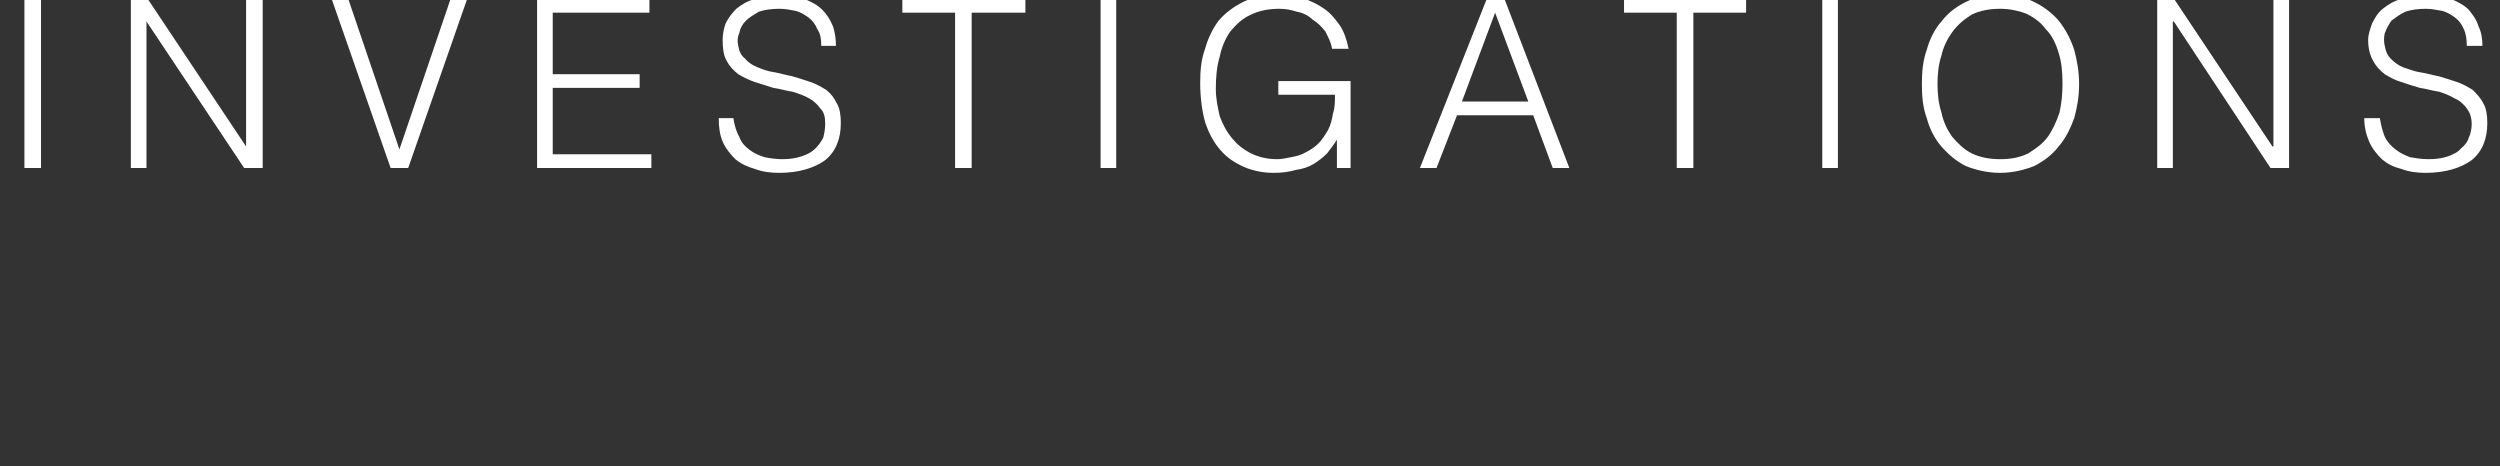 <?xml version="1.0" standalone="no"?><!DOCTYPE svg PUBLIC "-//W3C//DTD SVG 1.1//EN" "http://www.w3.org/Graphics/SVG/1.1/DTD/svg11.dtd"><svg xmlns="http://www.w3.org/2000/svg" version="1.1" width="256px" height="47.768px" viewBox="0 0 256 47.768"><rect x="0" y="0" width="256" height="47.768" fill="#333333" stroke="none"/>  <desc>INVESTIGATIONS</desc>  <defs/>  <g id="Polygon12889">    <path d="M 2.5 17.2 L 2.5 0 L 4.2 0 L 4.2 17.2 L 2.5 17.2 Z M 15 2.2 L 15 2.2 L 15 17.2 L 13.4 17.2 L 13.4 0 L 15.2 0 L 25.2 15 L 25.2 15 L 25.2 0 L 26.9 0 L 26.9 17.2 L 25 17.2 L 15 2.2 Z M 34 0 L 35.7 0 L 40.9 15.3 L 46.1 0 L 47.8 0 L 41.8 17.2 L 40 17.2 L 34 0 Z M 55 17.2 L 55 0 L 66.5 0 L 66.5 1.3 L 56.6 1.3 L 56.6 7.6 L 65.5 7.6 L 65.5 9 L 56.6 9 L 56.6 15.8 L 66.7 15.8 L 66.7 17.2 L 55 17.2 Z M 75.1 12.1 C 75.2 12.8 75.4 13.5 75.7 14 C 75.9 14.6 76.3 15 76.7 15.3 C 77.2 15.7 77.7 15.9 78.3 16.1 C 78.8 16.2 79.5 16.3 80.1 16.3 C 80.9 16.3 81.5 16.2 82.1 16 C 82.7 15.8 83.1 15.6 83.5 15.2 C 83.8 14.9 84.1 14.5 84.3 14.1 C 84.4 13.7 84.5 13.2 84.5 12.7 C 84.5 12 84.4 11.5 84 11.1 C 83.7 10.7 83.3 10.3 82.9 10.1 C 82.4 9.8 81.8 9.6 81.2 9.4 C 80.5 9.3 79.9 9.1 79.2 9 C 78.6 8.8 77.9 8.6 77.3 8.4 C 76.7 8.2 76.1 7.9 75.6 7.6 C 75.1 7.2 74.7 6.8 74.4 6.2 C 74.1 5.7 74 5 74 4.1 C 74 3.5 74.1 3 74.3 2.4 C 74.6 1.8 75 1.3 75.4 0.9 C 75.9 0.5 76.5 0.1 77.3 -0.1 C 78 -0.4 78.9 -0.5 79.8 -0.5 C 80.8 -0.5 81.7 -0.4 82.4 -0.1 C 83.1 0.2 83.7 0.5 84.2 1 C 84.7 1.5 85 2 85.3 2.7 C 85.5 3.3 85.6 4 85.6 4.7 C 85.6 4.7 84.1 4.7 84.1 4.7 C 84.1 4 84 3.4 83.7 3 C 83.5 2.5 83.2 2.1 82.8 1.8 C 82.4 1.5 81.9 1.2 81.4 1.1 C 80.9 1 80.4 0.9 79.8 0.9 C 79 0.9 78.3 1 77.7 1.2 C 77.2 1.5 76.7 1.8 76.4 2.1 C 76 2.5 75.8 2.9 75.7 3.4 C 75.5 3.8 75.5 4.3 75.6 4.7 C 75.7 5.3 75.9 5.7 76.3 6 C 76.6 6.4 77.1 6.7 77.6 6.9 C 78.1 7.1 78.6 7.3 79.3 7.4 C 79.9 7.5 80.5 7.7 81.1 7.8 C 81.8 8 82.4 8.2 83 8.4 C 83.6 8.6 84.1 8.9 84.6 9.2 C 85.1 9.6 85.4 10 85.7 10.6 C 86 11.1 86.1 11.8 86.1 12.6 C 86.1 14.2 85.6 15.5 84.5 16.4 C 83.4 17.2 81.8 17.7 79.8 17.7 C 78.9 17.7 78.1 17.6 77.3 17.3 C 76.6 17.1 75.9 16.8 75.3 16.3 C 74.8 15.8 74.3 15.2 74 14.5 C 73.7 13.8 73.6 13 73.6 12.1 C 73.6 12.1 75.1 12.1 75.1 12.1 Z M 92.4 0 L 105 0 L 105 1.3 L 99.5 1.3 L 99.5 17.2 L 97.8 17.2 L 97.8 1.3 L 92.4 1.3 L 92.4 0 Z M 112.7 17.2 L 112.7 0 L 114.3 0 L 114.3 17.2 L 112.7 17.2 Z M 130.9 9.7 L 130.9 8.3 L 138.3 8.3 L 138.3 17.2 L 136.9 17.2 C 136.9 17.2 136.9 14.28 136.9 14.3 C 136.6 14.8 136.2 15.3 135.9 15.7 C 135.5 16.1 135 16.5 134.5 16.8 C 134 17.1 133.4 17.3 132.7 17.4 C 132 17.6 131.3 17.7 130.4 17.7 C 129.4 17.7 128.3 17.5 127.4 17.1 C 126.5 16.7 125.7 16.2 125 15.4 C 124.3 14.6 123.8 13.7 123.4 12.5 C 123.1 11.4 122.9 10 122.9 8.5 C 122.9 7.2 123 6.1 123.4 5 C 123.7 3.9 124.2 2.9 124.8 2.1 C 125.5 1.3 126.3 0.7 127.3 0.2 C 128.3 -0.3 129.5 -0.5 130.9 -0.5 C 131.8 -0.5 132.6 -0.4 133.4 -0.2 C 134.2 0.1 134.9 0.4 135.6 0.9 C 136.2 1.3 136.7 1.9 137.2 2.6 C 137.6 3.2 137.9 4 138.1 5 C 138.1 5 136.4 5 136.4 5 C 136.3 4.3 136 3.8 135.7 3.2 C 135.3 2.7 134.9 2.3 134.4 2 C 134 1.6 133.4 1.3 132.8 1.2 C 132.2 1 131.6 0.9 131 0.9 C 129.9 0.9 128.9 1.1 128.1 1.5 C 127.2 1.9 126.6 2.5 126 3.2 C 125.5 3.9 125.1 4.8 124.9 5.8 C 124.6 6.8 124.5 7.9 124.5 9.1 C 124.5 10.1 124.7 11 124.9 11.9 C 125.2 12.7 125.6 13.5 126.2 14.2 C 126.7 14.8 127.3 15.3 128.1 15.7 C 128.9 16.1 129.8 16.3 130.8 16.3 C 131.2 16.3 131.7 16.2 132.2 16.1 C 132.7 16 133.2 15.9 133.7 15.6 C 134.1 15.4 134.6 15.1 135 14.7 C 135.4 14.3 135.7 13.8 136 13.3 C 136.3 12.7 136.4 12.2 136.5 11.6 C 136.7 11 136.7 10.4 136.7 9.7 C 136.73 9.7 130.9 9.7 130.9 9.7 Z M 145.4 17.2 L 152.2 0 L 154.1 0 L 160.7 17.2 L 159 17.2 L 157 11.8 L 149.2 11.8 L 147.1 17.2 L 145.4 17.2 Z M 149.7 10.4 L 156.5 10.4 L 153.1 1.3 L 149.7 10.4 Z M 166.3 0 L 178.8 0 L 178.8 1.3 L 173.4 1.3 L 173.4 17.2 L 171.7 17.2 L 171.7 1.3 L 166.3 1.3 L 166.3 0 Z M 186.6 17.2 L 186.6 0 L 188.2 0 L 188.2 17.2 L 186.6 17.2 Z M 196.8 8.6 C 196.8 7.4 196.9 6.2 197.3 5.1 C 197.6 4 198.1 3 198.8 2.2 C 199.5 1.3 200.3 0.7 201.3 0.2 C 202.3 -0.3 203.4 -0.5 204.7 -0.5 C 206.1 -0.5 207.3 -0.3 208.3 0.2 C 209.3 0.7 210.1 1.3 210.8 2.1 C 211.5 3 212 3.9 212.4 5.1 C 212.7 6.2 212.9 7.4 212.9 8.6 C 212.9 9.9 212.7 11 212.4 12.1 C 212 13.2 211.5 14.2 210.8 15 C 210.2 15.8 209.3 16.5 208.3 17 C 207.3 17.4 206.1 17.7 204.8 17.7 C 203.5 17.7 202.3 17.4 201.3 17 C 200.3 16.5 199.5 15.8 198.8 15 C 198.1 14.2 197.6 13.2 197.3 12.1 C 196.9 11 196.8 9.9 196.8 8.6 Z M 204.8 16.3 C 206 16.3 206.9 16.1 207.7 15.7 C 208.5 15.2 209.2 14.7 209.7 14 C 210.2 13.3 210.6 12.4 210.9 11.5 C 211.1 10.6 211.2 9.6 211.2 8.6 C 211.2 7.4 211.1 6.3 210.8 5.4 C 210.5 4.4 210.1 3.6 209.5 3 C 209 2.3 208.3 1.8 207.5 1.4 C 206.7 1.1 205.8 0.9 204.8 0.9 C 203.7 0.9 202.7 1.1 201.9 1.5 C 201.1 2 200.5 2.5 199.9 3.3 C 199.4 4 199 4.8 198.8 5.7 C 198.5 6.6 198.4 7.6 198.4 8.6 C 198.4 9.6 198.5 10.6 198.8 11.5 C 199 12.5 199.4 13.3 199.9 14 C 200.5 14.7 201.1 15.3 201.9 15.7 C 202.7 16.1 203.7 16.3 204.8 16.3 Z M 222.6 2.2 L 222.5 2.2 L 222.5 17.2 L 220.9 17.2 L 220.9 0 L 222.7 0 L 232.7 15 L 232.8 15 L 232.8 0 L 234.4 0 L 234.4 17.2 L 232.5 17.2 L 222.6 2.2 Z M 243.7 12.1 C 243.8 12.8 244 13.5 244.2 14 C 244.5 14.6 244.9 15 245.3 15.3 C 245.8 15.7 246.3 15.9 246.8 16.1 C 247.4 16.2 248 16.3 248.7 16.3 C 249.5 16.3 250.1 16.2 250.7 16 C 251.2 15.8 251.7 15.6 252 15.2 C 252.4 14.9 252.7 14.5 252.8 14.1 C 253 13.7 253.1 13.2 253.1 12.7 C 253.1 12 252.9 11.5 252.6 11.1 C 252.3 10.7 251.9 10.3 251.4 10.1 C 250.9 9.8 250.4 9.6 249.8 9.4 C 249.1 9.3 248.5 9.1 247.8 9 C 247.1 8.8 246.5 8.6 245.9 8.4 C 245.2 8.2 244.7 7.9 244.2 7.6 C 243.7 7.2 243.3 6.8 243 6.2 C 242.7 5.7 242.5 5 242.5 4.1 C 242.5 3.5 242.7 3 242.9 2.4 C 243.2 1.8 243.5 1.3 244 0.9 C 244.5 0.5 245.1 0.1 245.9 -0.1 C 246.6 -0.4 247.4 -0.5 248.4 -0.5 C 249.4 -0.5 250.2 -0.4 251 -0.1 C 251.7 0.2 252.3 0.5 252.8 1 C 253.2 1.5 253.6 2 253.8 2.7 C 254.1 3.3 254.2 4 254.2 4.7 C 254.2 4.7 252.6 4.7 252.6 4.7 C 252.6 4 252.5 3.4 252.3 3 C 252.1 2.5 251.8 2.1 251.4 1.8 C 251 1.5 250.5 1.2 250 1.1 C 249.5 1 248.9 0.9 248.4 0.9 C 247.6 0.9 246.9 1 246.3 1.2 C 245.7 1.5 245.3 1.8 244.9 2.1 C 244.6 2.5 244.4 2.9 244.2 3.4 C 244.1 3.8 244.1 4.3 244.2 4.7 C 244.3 5.3 244.5 5.7 244.8 6 C 245.2 6.4 245.6 6.7 246.1 6.9 C 246.7 7.1 247.2 7.3 247.8 7.4 C 248.5 7.5 249.1 7.7 249.7 7.8 C 250.4 8 251 8.2 251.6 8.4 C 252.2 8.6 252.7 8.9 253.2 9.2 C 253.6 9.6 254 10 254.3 10.6 C 254.6 11.1 254.7 11.8 254.7 12.6 C 254.7 14.2 254.2 15.5 253.1 16.4 C 252 17.2 250.4 17.7 248.4 17.7 C 247.5 17.7 246.7 17.6 245.9 17.3 C 245.1 17.1 244.5 16.8 243.9 16.3 C 243.4 15.8 242.9 15.2 242.6 14.5 C 242.3 13.8 242.1 13 242.1 12.1 C 242.1 12.1 243.7 12.1 243.7 12.1 Z " stroke="none" fill="#fff"/>  </g></svg>